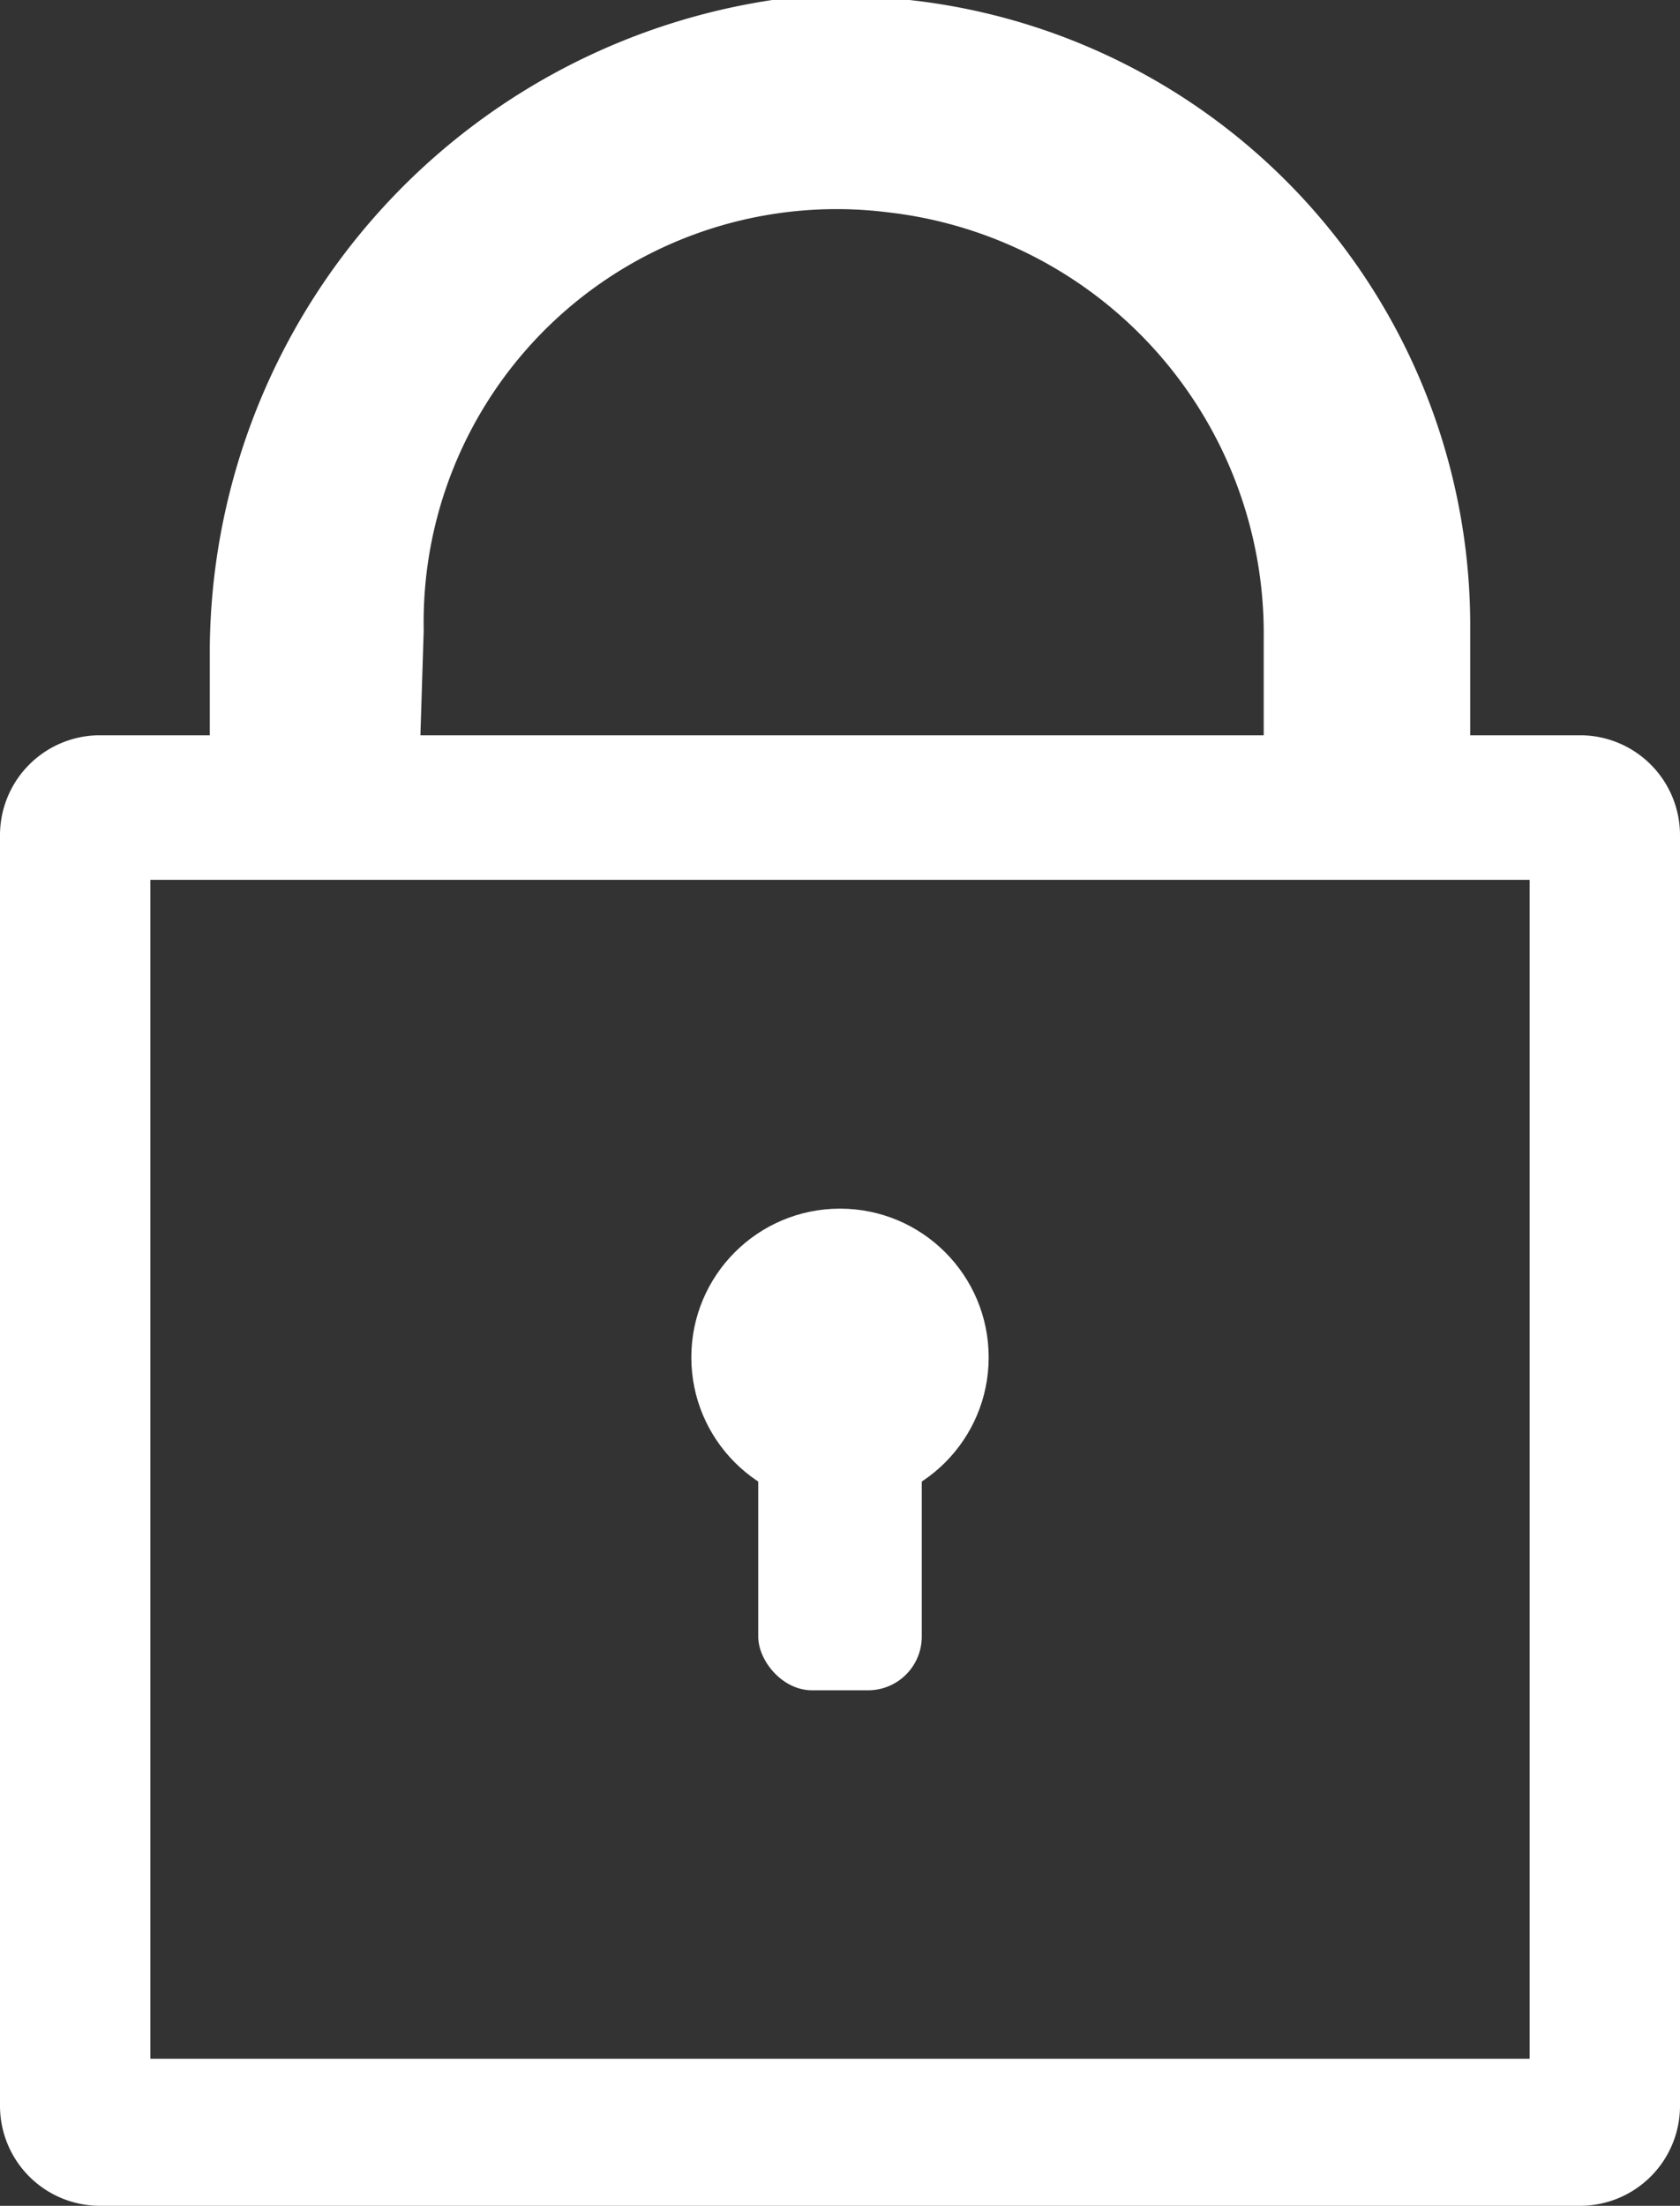 <svg xmlns="http://www.w3.org/2000/svg" viewBox="0 0 20.34 26.7"><rect x="0" y="0" width="20.34" height="26.7" fill="#333333" stroke="none"/><path d="M19.13,8.9H17.8V7.63A7.62,7.62,0,0,0,9.35,0,8,8,0,0,0,2.54,7.83V8.9H1.21A1.21,1.21,0,0,0,0,10.11V25.49A1.21,1.21,0,0,0,1.21,26.7H19.13a1.21,1.21,0,0,0,1.21-1.21V10.11A1.21,1.21,0,0,0,19.13,8.9Zm-14-1.27a5,5,0,0,1,5.62-5.06,5.13,5.13,0,0,1,4.55,5.15V8.9H5.09ZM18.52,24.92H1.82V10.65h16.7Z" fill="#fff"/><circle cx="10.17" cy="16.43" r="1.8" fill="#fff"/><rect x="9.18" y="17.09" width="1.98" height="3.37" rx="0.65" fill="#fff"/></svg>